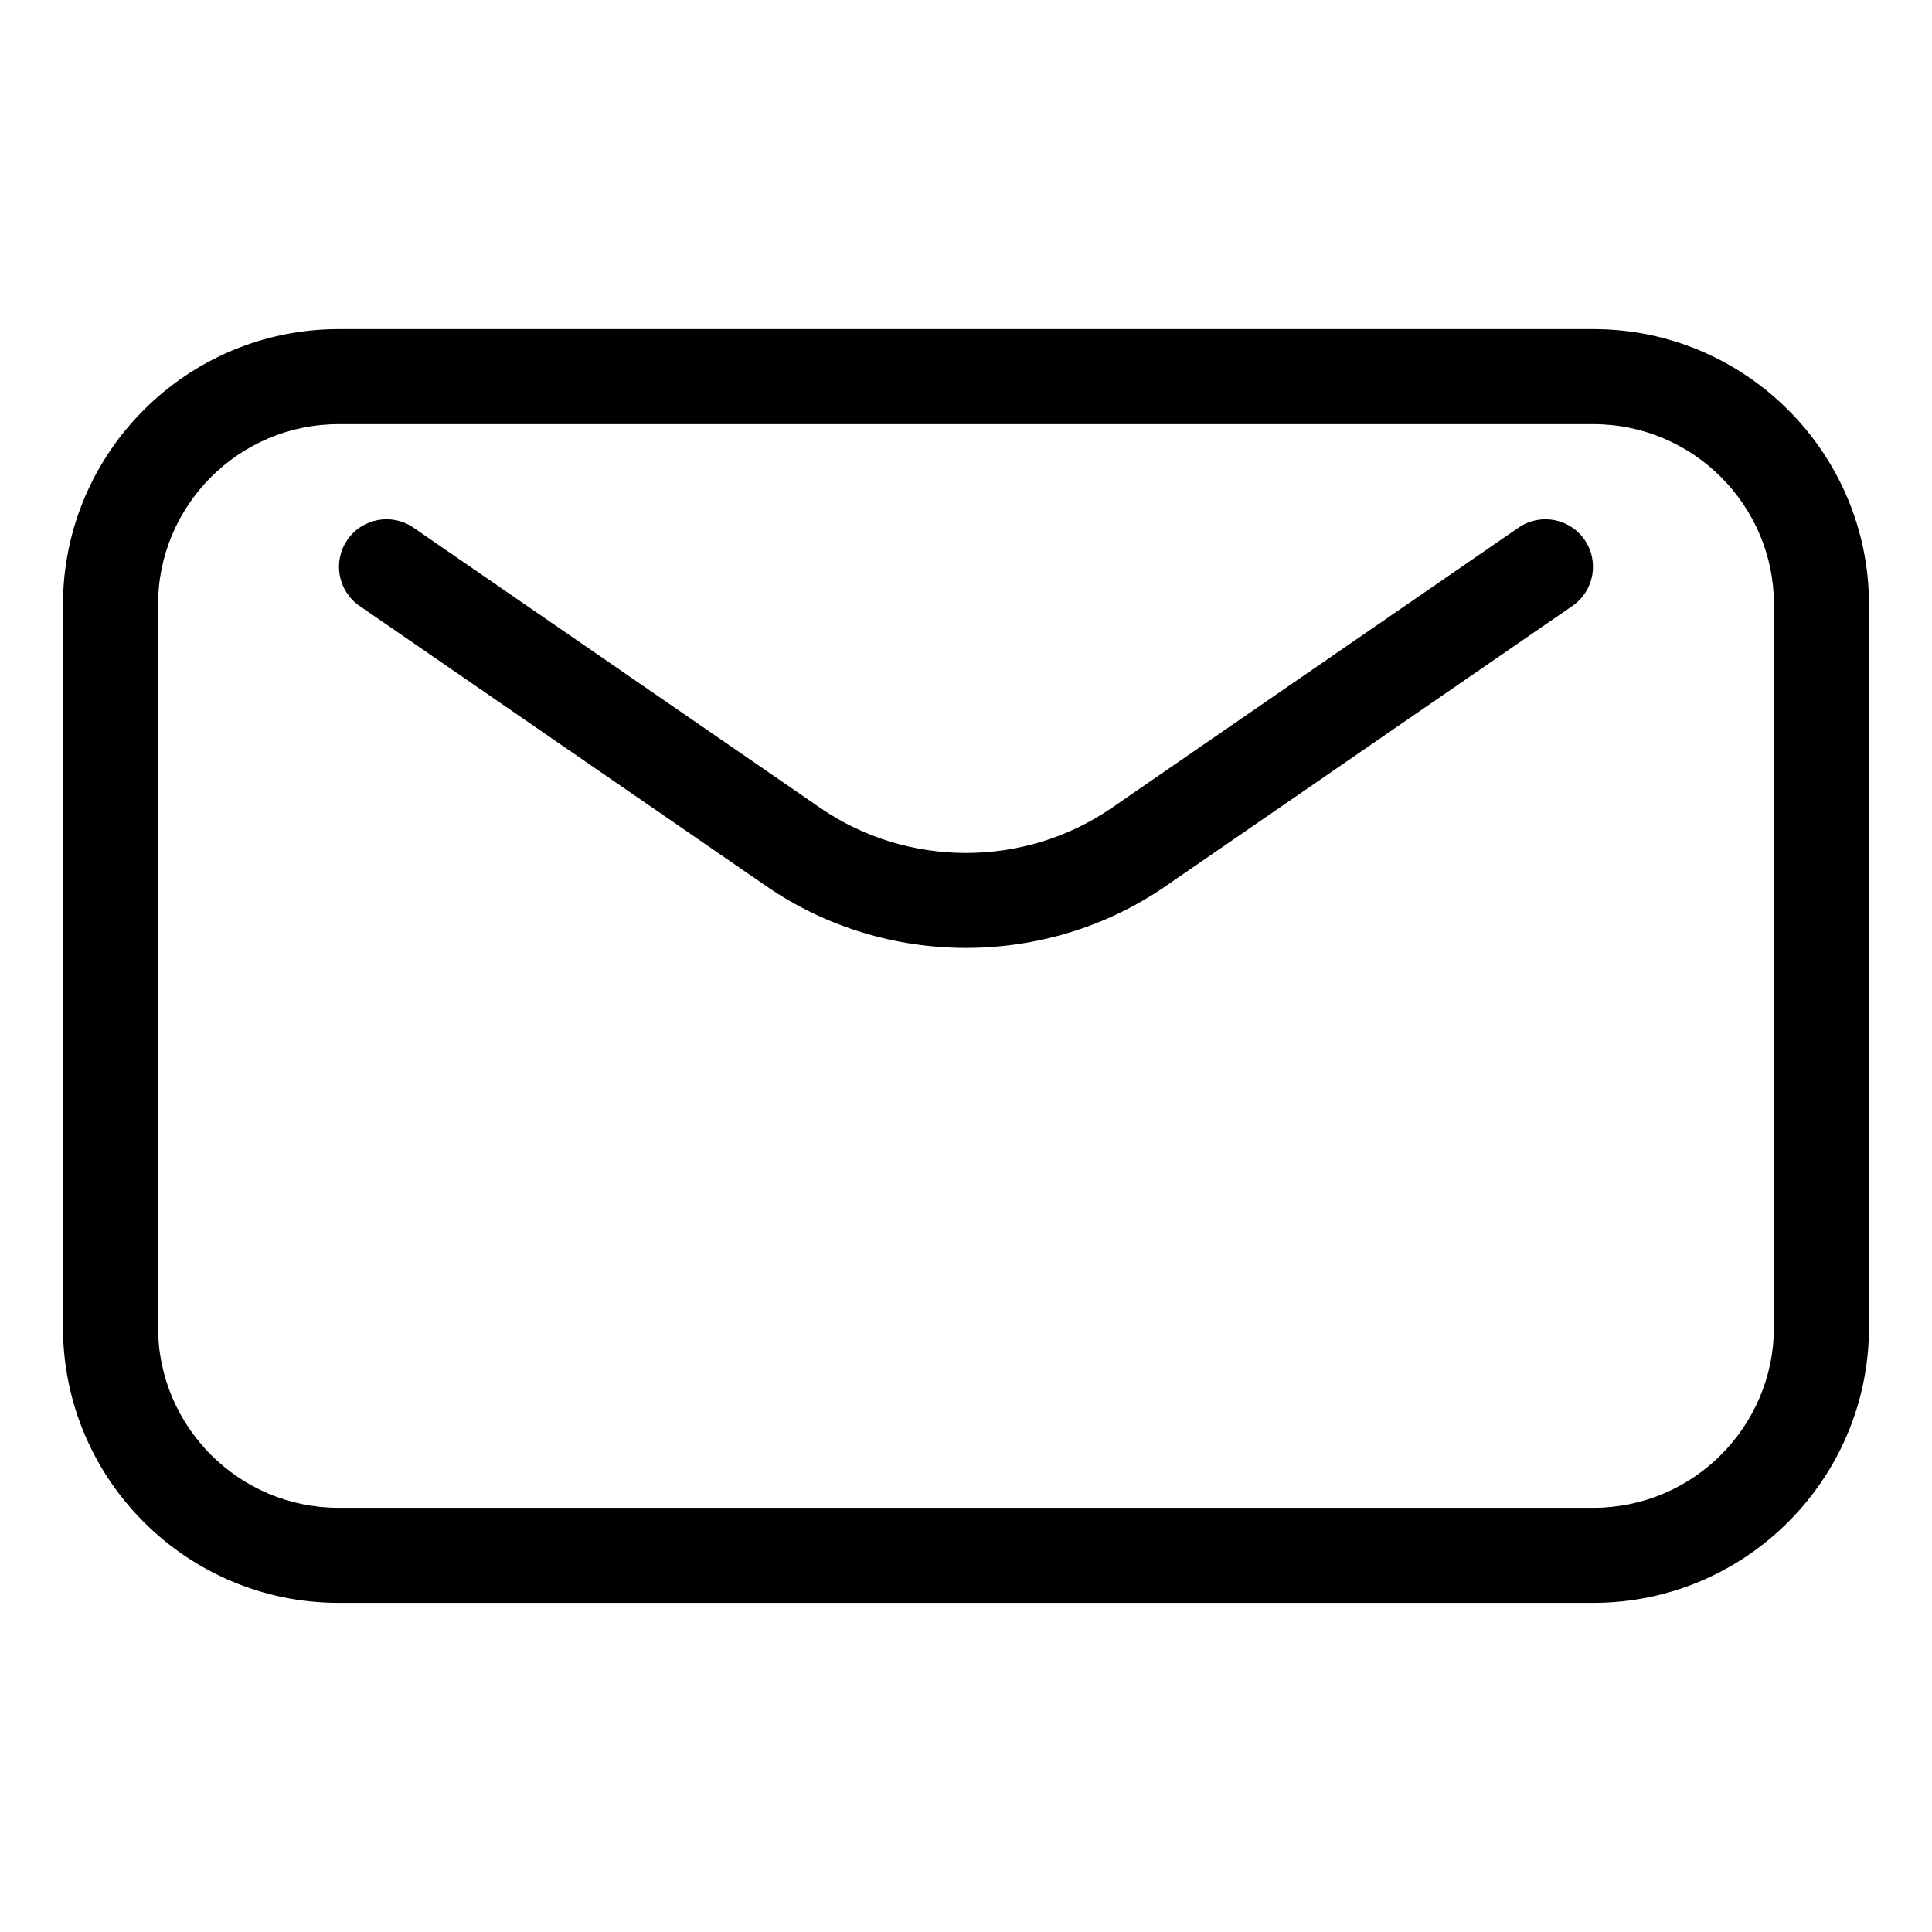 <?xml version="1.0" encoding="UTF-8"?>
<!-- Uploaded to: ICON Repo, www.iconrepo.com, Generator: ICON Repo Mixer Tools -->
<svg fill="#000000" width="800px" height="800px" version="1.1" viewBox="144 144 512 512" xmlns="http://www.w3.org/2000/svg">
 <g>
  <path d="m566.25 231.22h-332.51c-40.281 0-73.055 32.773-73.055 73.051v191.45c0 40.281 32.773 73.051 73.051 73.051h332.52c40.281 0 73.051-32.773 73.051-73.051l0.004-191.45c0-40.277-32.773-73.051-73.055-73.051zm47.863 264.5c0 26.391-21.473 47.863-47.863 47.863h-332.51c-26.391 0-47.863-21.473-47.863-47.863v-191.45c0-26.391 21.473-47.863 47.863-47.863h332.52c26.391 0 47.863 21.473 47.863 47.863z"/>
  <path d="m546.42 283.83-107.83 74.289c-23.086 15.902-54.102 15.898-77.184 0l-107.83-74.289c-5.719-3.945-13.57-2.508-17.516 3.227-3.945 5.731-2.504 13.57 3.227 17.52l107.83 74.289c15.812 10.891 34.348 16.34 52.883 16.34s37.066-5.449 52.879-16.344l107.83-74.289c5.731-3.945 7.172-11.789 3.227-17.52-3.945-5.727-11.797-7.164-17.516-3.223z"/>
 </g>
</svg>